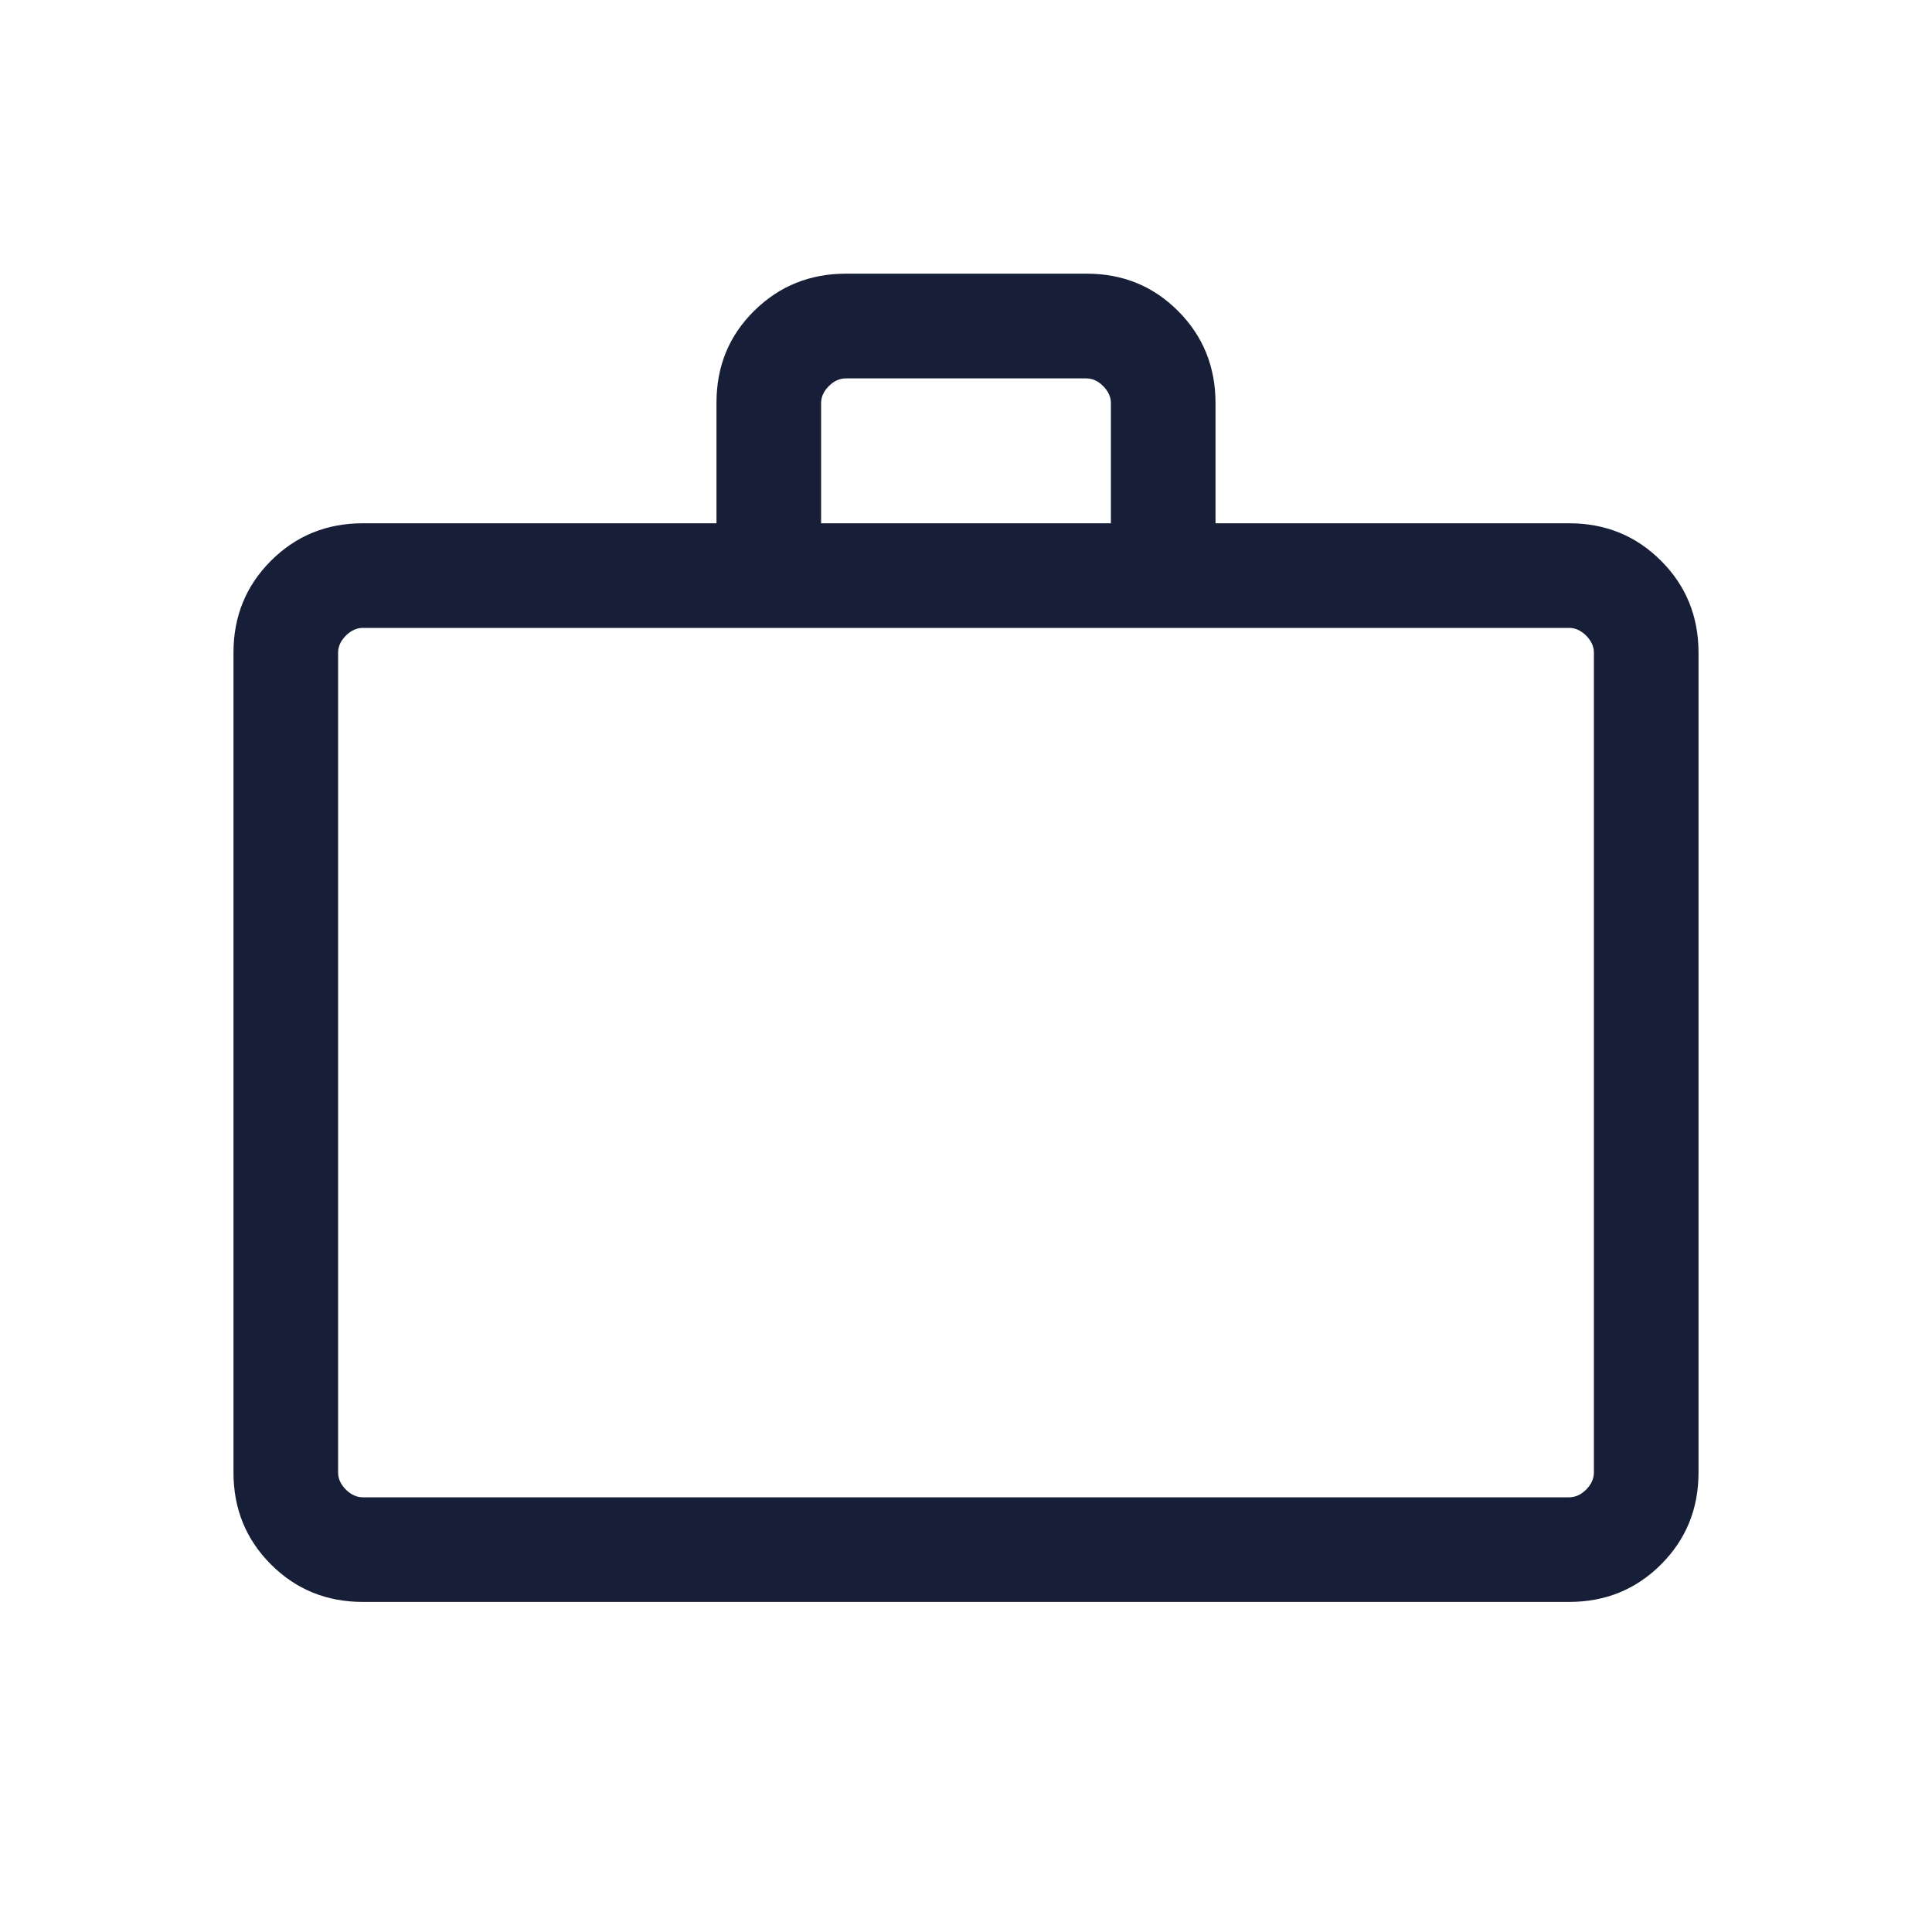 <?xml version="1.0" encoding="UTF-8"?>
<svg xmlns="http://www.w3.org/2000/svg" width="20" height="20" viewBox="0 0 20 20" fill="none">
  <mask id="mask0_1866_33640" style="mask-type:alpha" maskUnits="userSpaceOnUse" x="0" y="0" width="20" height="20">
    <rect width="20" height="20" fill="#D9D9D9"></rect>
  </mask>
  <g mask="url(#mask0_1866_33640)">
    <path d="M3.756 16.583C3.381 16.583 3.064 16.454 2.805 16.195C2.546 15.936 2.417 15.619 2.417 15.243V6.756C2.417 6.381 2.546 6.064 2.805 5.805C3.064 5.546 3.381 5.417 3.756 5.417H7.417V4.169C7.417 3.792 7.546 3.476 7.806 3.219C8.065 2.962 8.383 2.833 8.758 2.833H11.249C11.625 2.833 11.941 2.963 12.198 3.222C12.455 3.481 12.583 3.798 12.583 4.173V5.417H16.244C16.619 5.417 16.936 5.546 17.195 5.805C17.454 6.064 17.583 6.381 17.583 6.756V15.243C17.583 15.619 17.454 15.936 17.195 16.195C16.936 16.454 16.619 16.583 16.244 16.583H3.756ZM3.756 15.5H16.244C16.308 15.5 16.366 15.473 16.42 15.42C16.473 15.366 16.5 15.308 16.5 15.243V6.756C16.5 6.692 16.473 6.634 16.42 6.58C16.366 6.527 16.308 6.5 16.244 6.5H3.756C3.692 6.5 3.634 6.527 3.58 6.58C3.527 6.634 3.5 6.692 3.5 6.756V15.243C3.5 15.308 3.527 15.366 3.58 15.42C3.634 15.473 3.692 15.5 3.756 15.5ZM8.5 5.417H11.5V4.173C11.5 4.109 11.473 4.05 11.42 3.997C11.367 3.943 11.308 3.917 11.244 3.917H8.757C8.692 3.917 8.634 3.943 8.58 3.997C8.527 4.05 8.5 4.109 8.5 4.173V5.417Z" fill="#171E37"></path>
  </g>
</svg>
